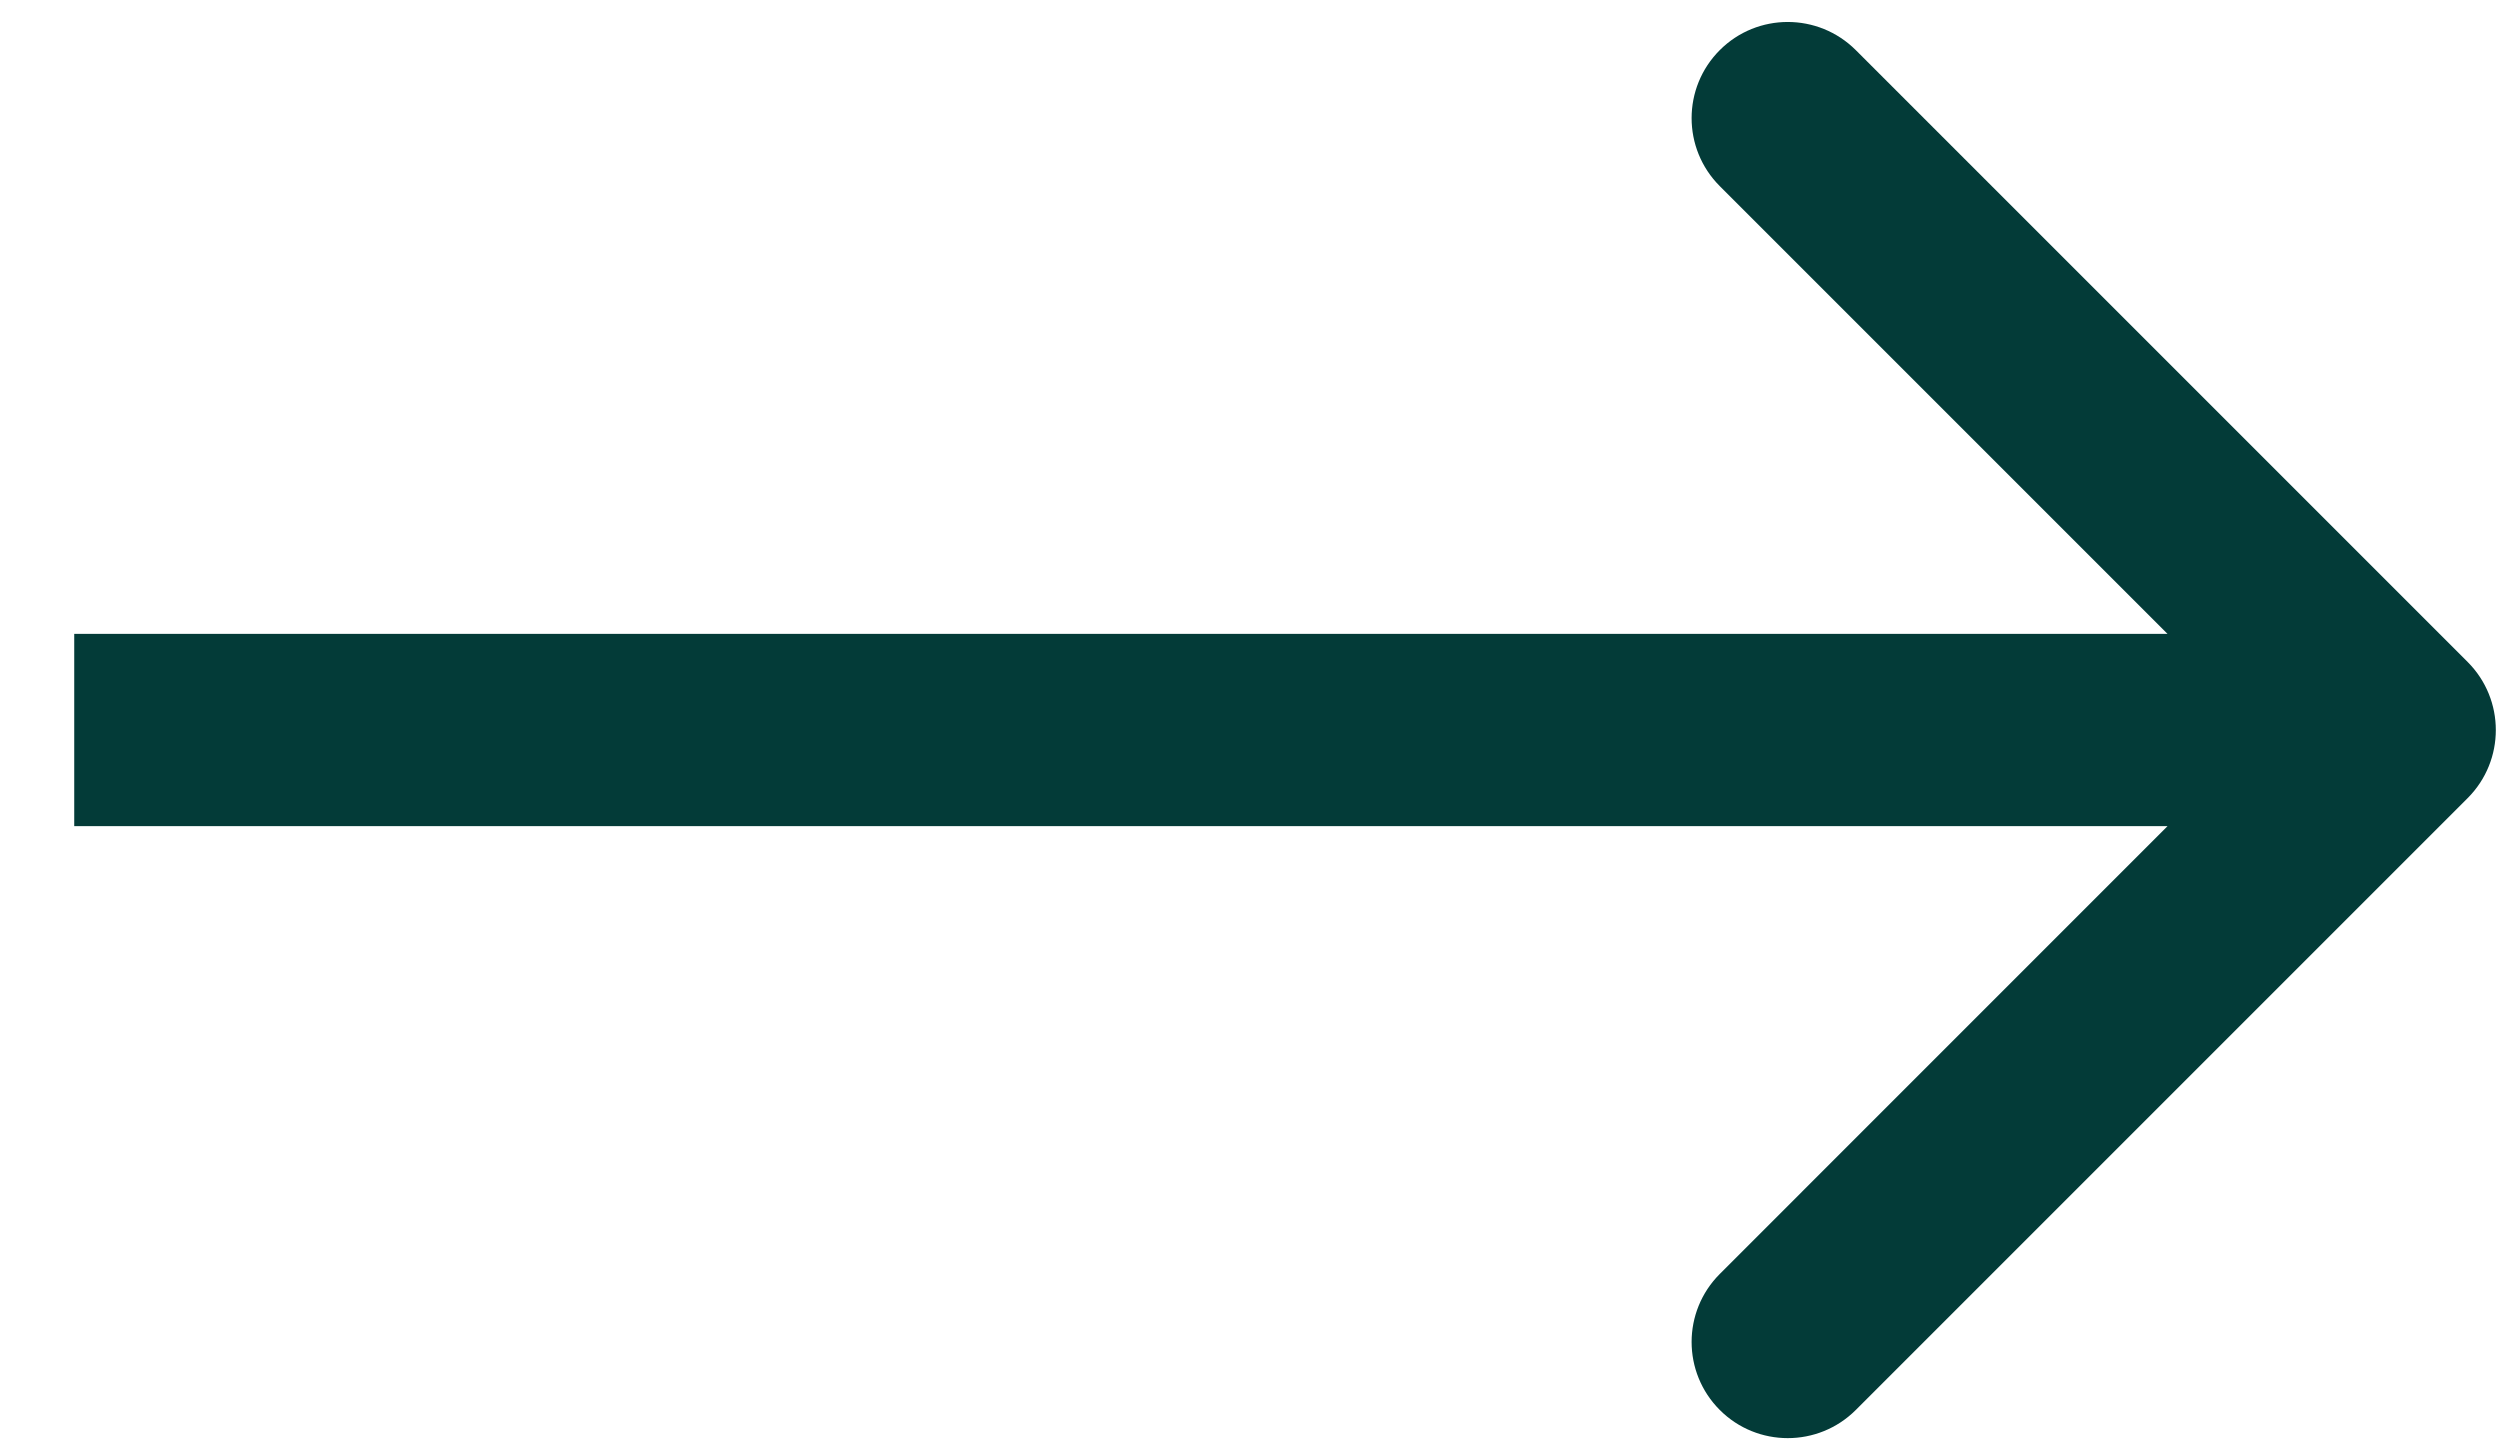 <?xml version="1.0" encoding="UTF-8"?> <svg xmlns="http://www.w3.org/2000/svg" width="26" height="15" viewBox="0 0 26 15" fill="none"><path d="M25.664 8.3C26.054 7.909 26.054 7.276 25.664 6.885L19.3 0.521C18.909 0.131 18.276 0.131 17.886 0.521C17.495 0.912 17.495 1.545 17.886 1.936L23.542 7.592L17.886 13.249C17.495 13.64 17.495 14.273 17.886 14.664C18.276 15.054 18.909 15.054 19.3 14.664L25.664 8.3ZM0.772 8.592L24.956 8.592L24.956 6.592L0.772 6.592L0.772 8.592Z" fill="#033B38"></path></svg> 